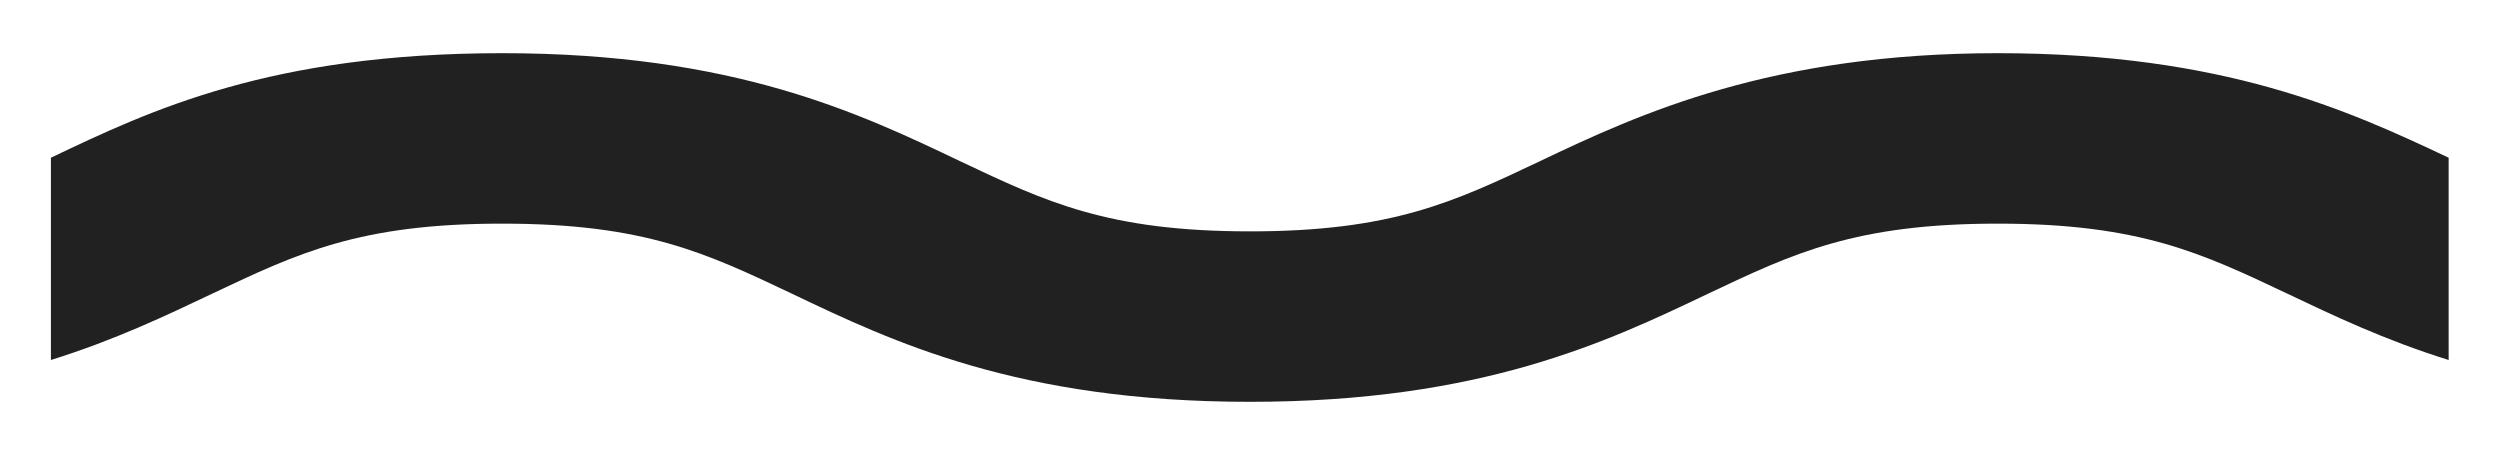 <svg xmlns="http://www.w3.org/2000/svg" viewBox="0 0 55 10"><path d="M11.05 4.92c3.14 0 4.49.65 6.37 1.54 2.22 1.06 4.99 2.38 10.08 2.38s7.86-1.32 10.08-2.38c1.88-.89 3.24-1.54 6.37-1.54s4.49.65 6.37 1.54c1.01.48 2.14 1.02 3.55 1.46V3.47c-2.2-1.04-4.95-2.3-9.92-2.3s-7.86 1.32-10.08 2.38c-1.88.89-3.24 1.54-6.37 1.54s-4.49-.65-6.37-1.54c-2.22-1.06-4.99-2.38-10.08-2.38s-7.73 1.25-9.93 2.3v4.45c1.41-.44 2.54-.98 3.55-1.46 1.88-.89 3.24-1.54 6.37-1.54Z" style="fill:#212121"/></svg>